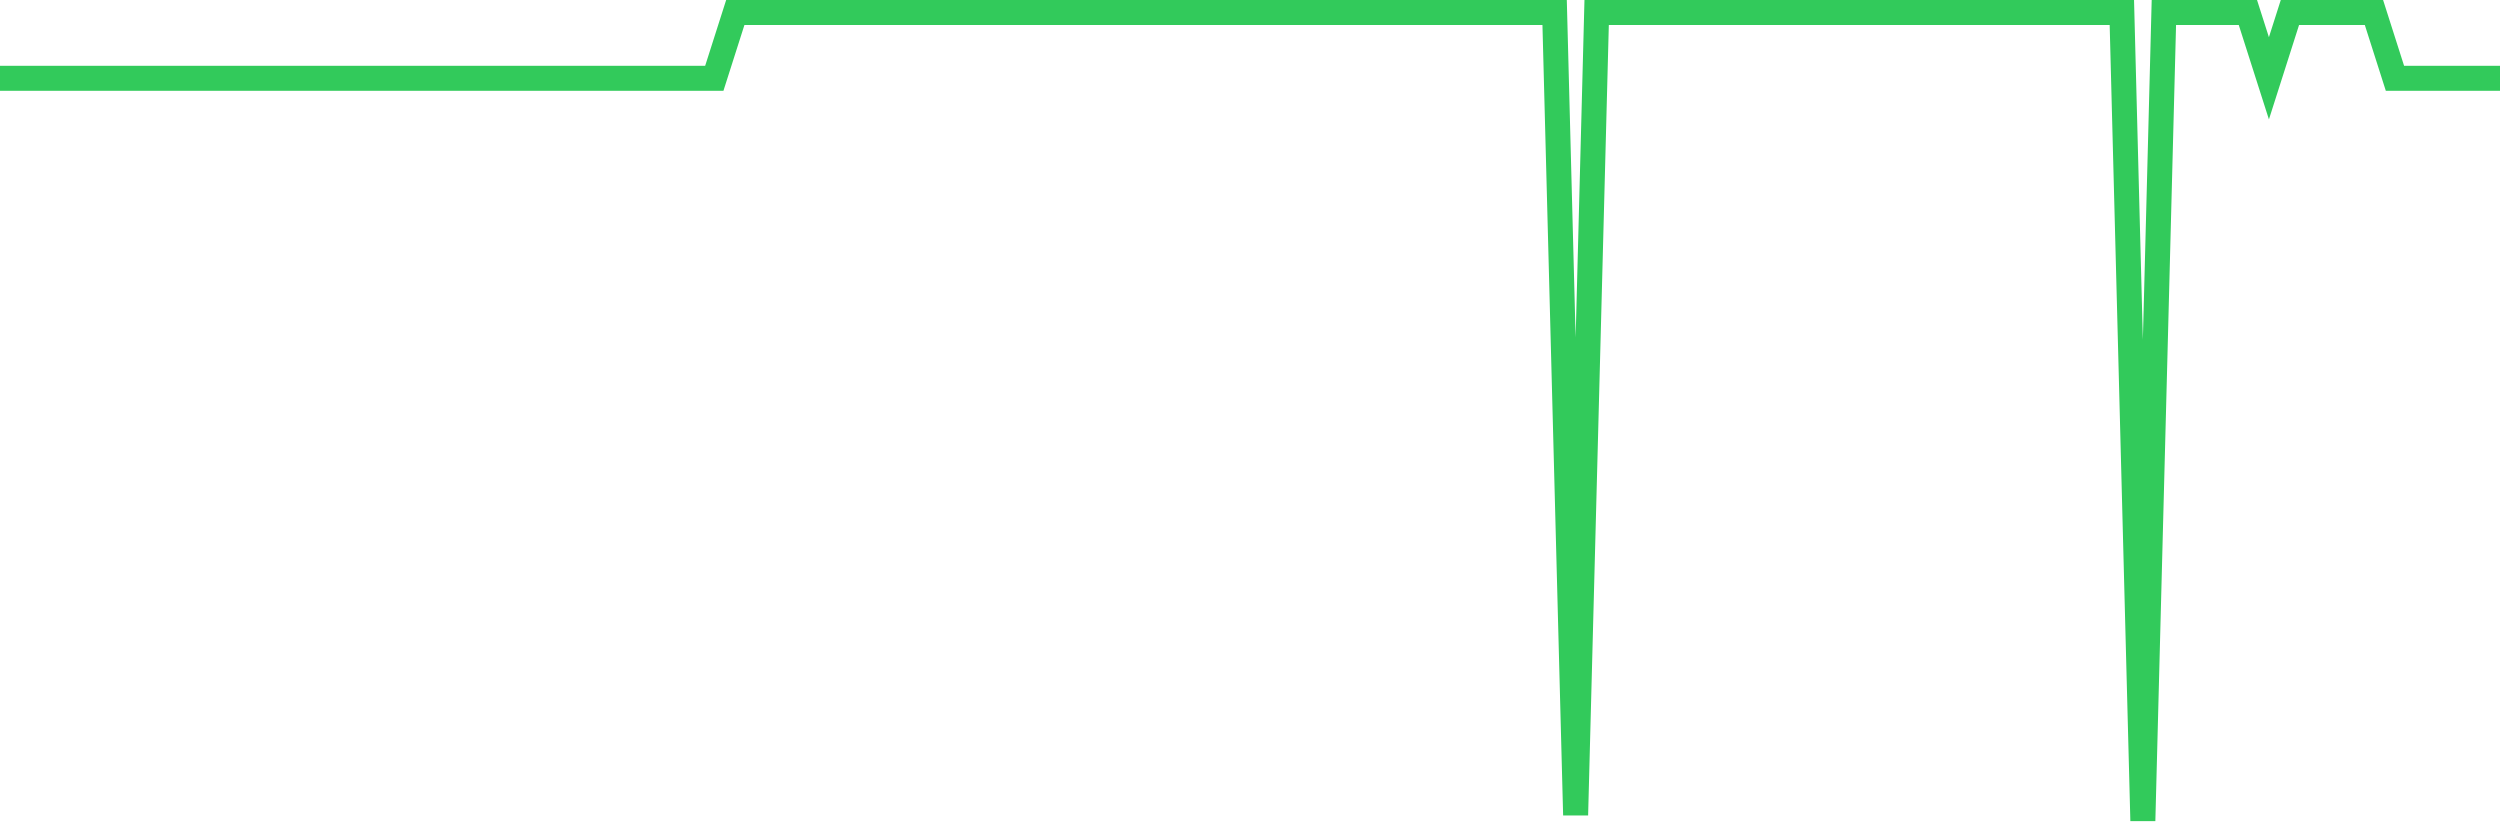 <svg
  xmlns="http://www.w3.org/2000/svg"
  xmlns:xlink="http://www.w3.org/1999/xlink"
  width="120"
  height="40"
  viewBox="0 0 120 40"
  preserveAspectRatio="none"
>
  <polyline
    points="0,3.759 1.008,3.759 2.017,3.759 3.025,3.759 4.034,3.759 5.042,3.759 6.05,3.759 7.059,3.759 8.067,3.759 9.076,3.759 10.084,3.759 11.092,3.759 12.101,3.759 13.109,3.759 14.118,3.759 15.126,3.759 16.134,3.759 17.143,3.759 18.151,3.759 19.16,3.759 20.168,3.759 21.176,3.759 22.185,3.759 23.193,3.759 24.202,3.759 25.21,3.759 26.218,3.759 27.227,3.759 28.235,3.759 29.244,3.759 30.252,3.759 31.261,3.759 32.269,3.759 33.277,3.759 34.286,3.759 35.294,0.6 36.303,0.6 37.311,0.6 38.319,0.6 39.328,0.6 40.336,0.6 41.345,0.6 42.353,0.6 43.361,0.6 44.37,0.6 45.378,0.6 46.387,0.6 47.395,0.6 48.403,0.6 49.412,0.6 50.42,0.6 51.429,0.6 52.437,0.6 53.445,0.6 54.454,0.6 55.462,0.6 56.471,0.6 57.479,0.6 58.487,0.6 59.496,0.6 60.504,0.6 61.513,0.6 62.521,0.6 63.529,0.6 64.538,0.6 65.546,0.6 66.555,0.6 67.563,0.6 68.571,0.6 69.58,0.6 70.588,0.6 71.597,0.6 72.605,0.6 73.613,0.6 74.622,0.6 75.63,39.125 76.639,0.6 77.647,0.6 78.655,0.6 79.664,0.6 80.672,0.6 81.681,0.6 82.689,0.6 83.697,0.6 84.706,0.6 85.714,0.6 86.723,0.6 87.731,0.6 88.739,0.6 89.748,0.6 90.756,0.6 91.765,0.6 92.773,0.6 93.782,0.6 94.79,0.6 95.798,0.6 96.807,0.6 97.815,0.6 98.824,0.6 99.832,0.6 100.84,0.6 101.849,0.6 102.857,39.4 103.866,0.6 104.874,0.6 105.882,0.6 106.891,0.6 107.899,0.6 108.908,3.759 109.916,0.6 110.924,0.6 111.933,0.6 112.941,0.6 113.95,0.6 114.958,3.759 115.966,3.759 116.975,3.759 117.983,3.759 118.992,3.759 120,3.759"
    fill="none"
    stroke="#32ca5b"
    stroke-width="1.2"
  >
  </polyline>
</svg>